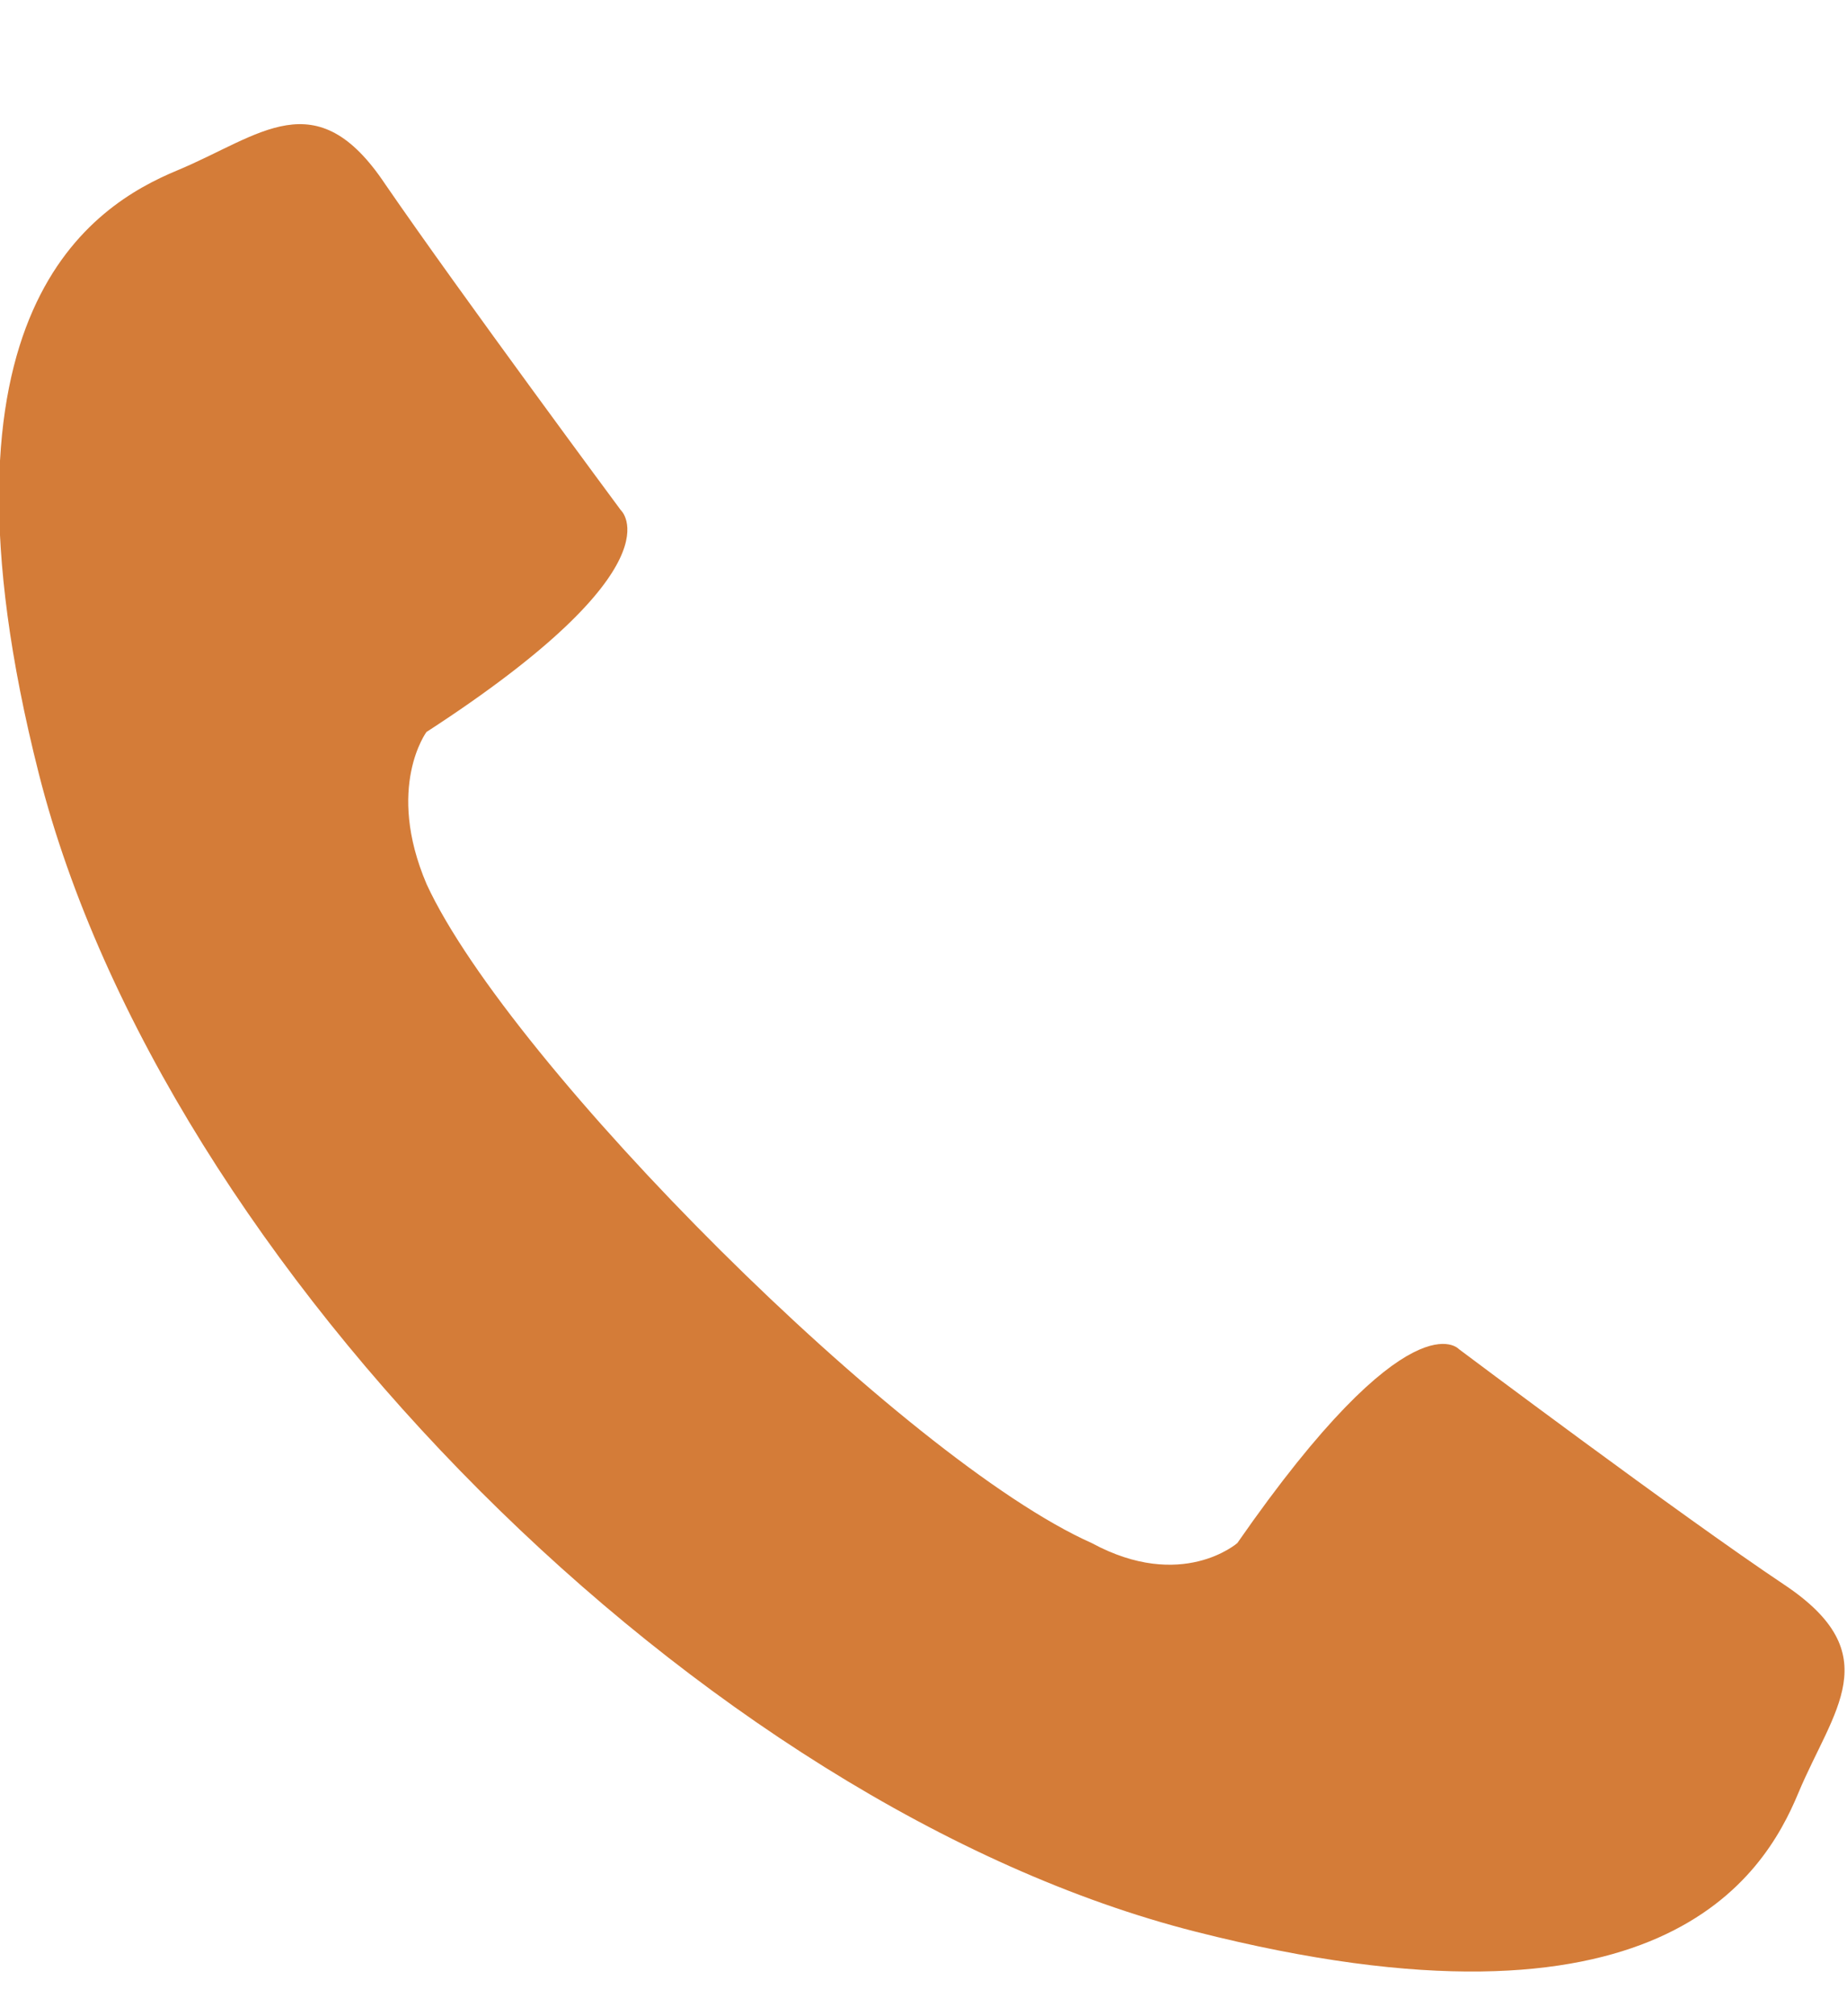 <svg xmlns="http://www.w3.org/2000/svg" width="11" height="12" viewBox="0 0 11 12"><g><g><path fill="#d47c38" d="M2.541 4.355s-.247.33 0 .908c.496 1.074 2.847 3.426 3.961 3.921.536.29.867 0 .867 0C8.4 7.7 8.689 8.03 8.689 8.03s1.32.99 1.939 1.403c.619.414.289.744.082 1.239-.206.495-.825 1.527-3.589.825-2.93-.743-6.147-3.963-6.89-6.893-.701-2.765.33-3.384.825-3.59.495-.206.825-.537 1.238.082.454.66 1.403 1.94 1.403 1.94s.37.33-1.156 1.32z"/></g></g></svg>